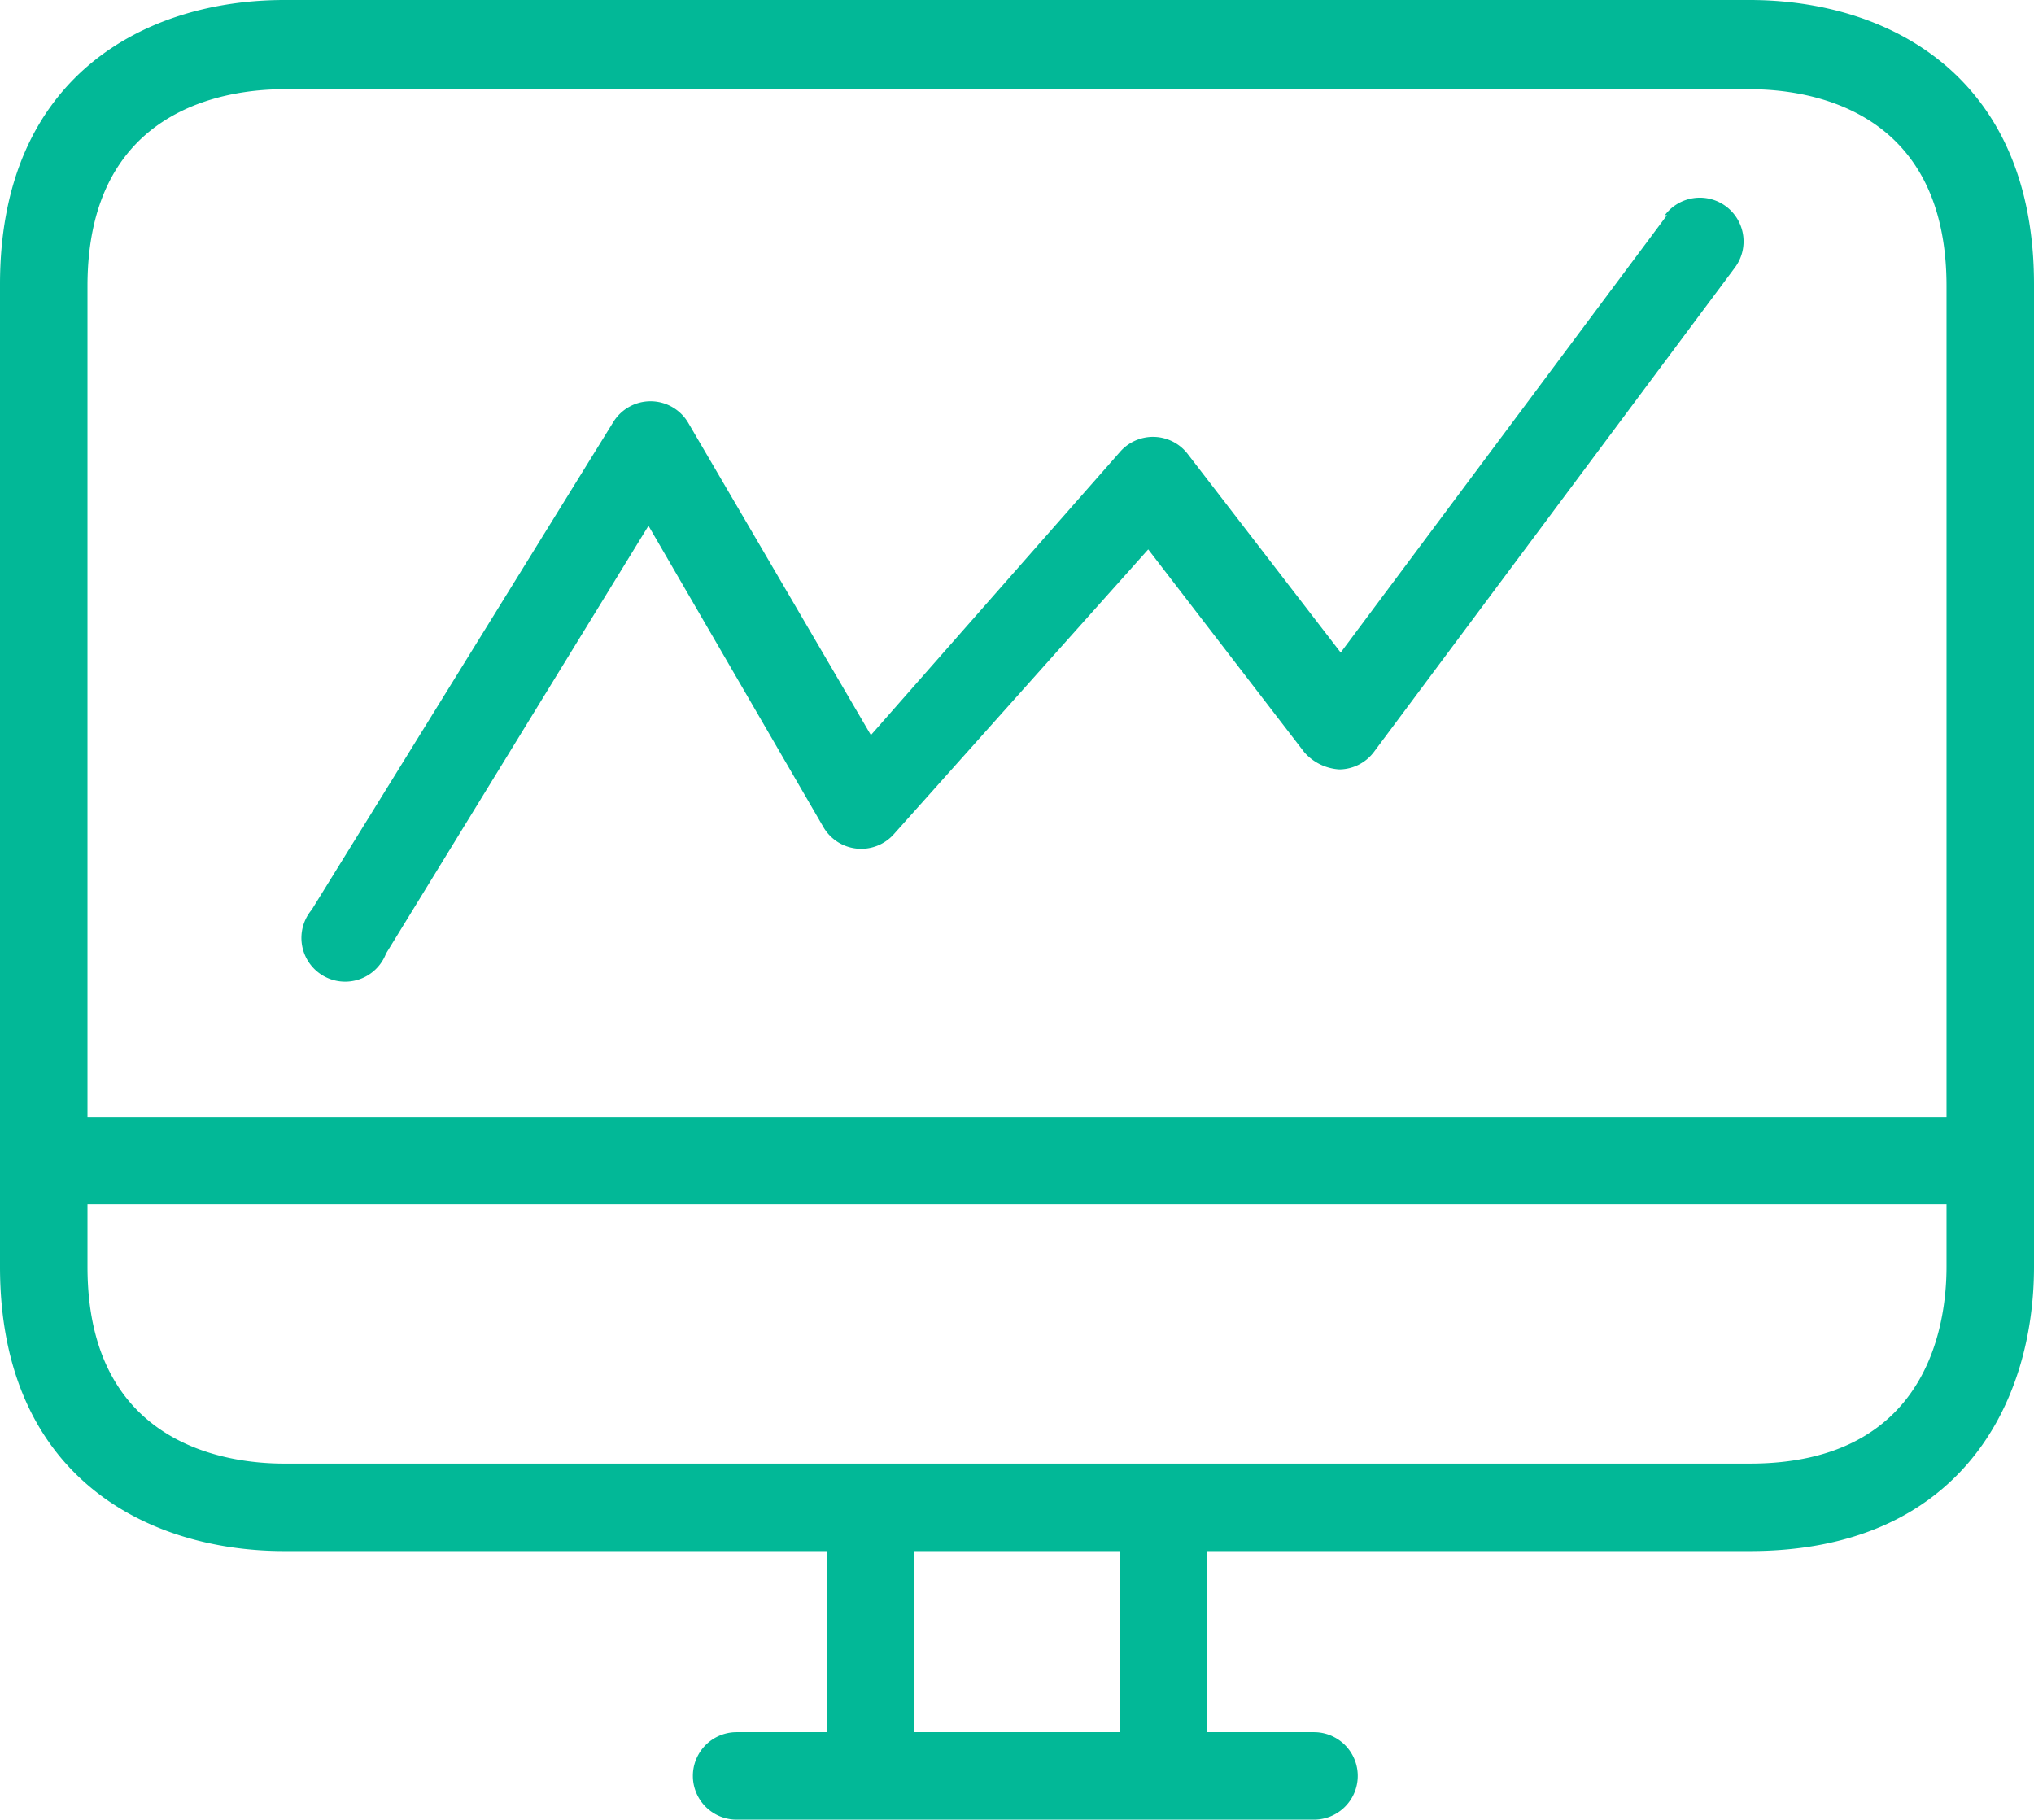 <svg xmlns="http://www.w3.org/2000/svg" viewBox="0 0 372 332.8">
    <title>pc</title>
    <g id="Слой_2" data-name="Слой 2">
        <g id="Capa_1" data-name="Capa 1">
            <path fill="#02B897" d="M320,0H52C26.88,0,0,13.68,0,52V231.68c0,38.32,26.88,52,52,52h99.2V316.8H134.72a8,8,0,0,0,0,16h105.6a8,8,0,1,0,0-16H220.8V283.68H320c38.32,0,52-26.88,52-52V52C372,13.68,345.12,0,320,0ZM204.8,316.8H167.2V283.68h37.6V316.8ZM356,231.68c0,10.8-3.52,36-36,36H52c-10.8,0-36-3.52-36-36V220.24H356Zm0-27.36H16v-152c0-32.48,25.2-36,36-36H320c10.8,0,36,3.52,36,36Z" />
            <path fill="#02B897" d="M315.69,37.76a8,8,0,0,0-11.2,1.59h.39l-59.68,80L217.2,83a8,8,0,0,0-12.32-.4l-45.6,51.84L125.84,77.28a8,8,0,0,0-13.68-.08L57,166.4a8,8,0,1,0,13.6,8l48-78.24,32,55.12a8,8,0,0,0,12.88,1.28L210,100.48l28.56,37.12a9.28,9.28,0,0,0,6.4,3.12,8,8,0,0,0,6.32-3.2l66-88.56A8,8,0,0,0,315.69,37.76Z" />
        </g>
    </g>
</svg>